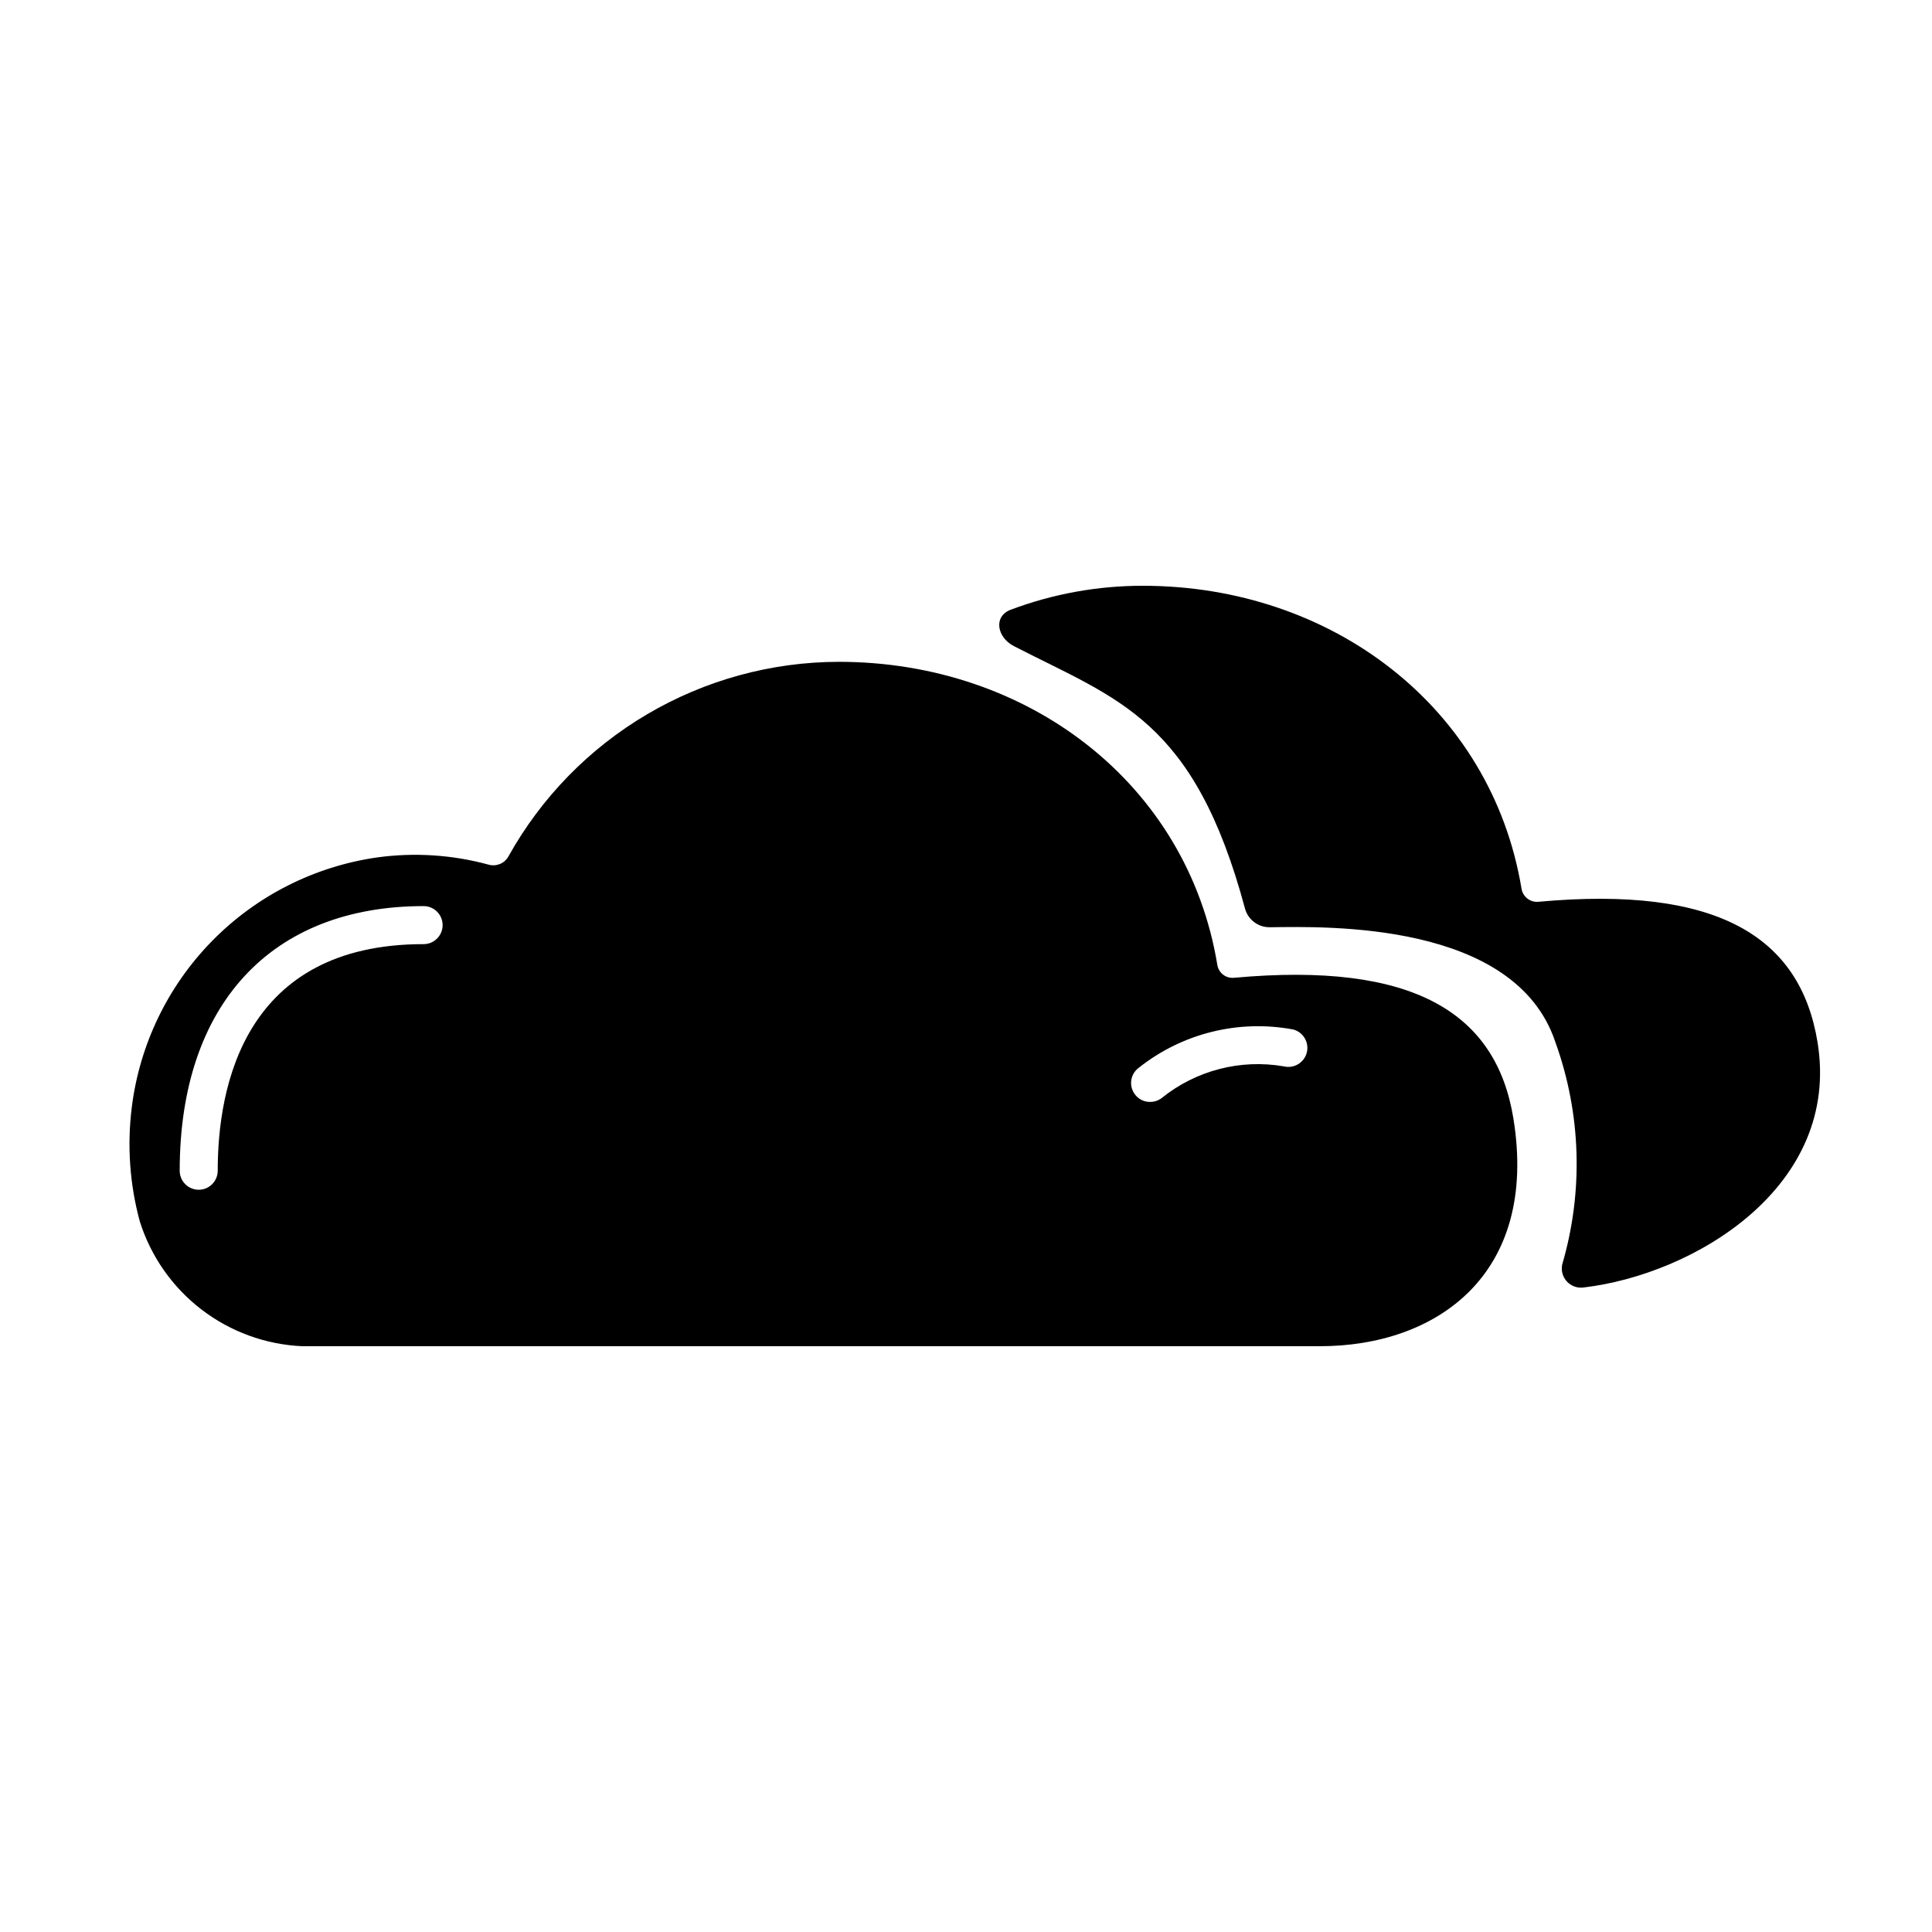 <?xml version="1.0" encoding="UTF-8"?>
<!-- The Best Svg Icon site in the world: iconSvg.co, Visit us! https://iconsvg.co -->
<svg fill="#000000" width="800px" height="800px" version="1.1" viewBox="144 144 512 512" xmlns="http://www.w3.org/2000/svg">
 <path d="m493.81 500.76c30.781 0 58.039-18.895 51.238-60.457-4.586-27.91-26.449-41.516-74.008-37.18l-0.004-0.004c-2.152 0.223-4.102-1.285-4.434-3.426-7.957-48.215-50.328-80.305-100.31-80.305-17.863 0.027-35.398 4.828-50.789 13.895-15.395 9.07-28.086 22.082-36.773 37.695-1.035 1.844-3.199 2.738-5.238 2.164-9.629-2.625-19.688-3.277-29.574-1.914-16.594 2.383-31.941 10.152-43.688 22.113-11.742 11.961-19.227 27.453-21.305 44.086-1.27 10.121-0.551 20.387 2.117 30.23 2.91 9.266 8.602 17.41 16.297 23.332 7.695 5.918 17.027 9.332 26.73 9.77zm-48.062-73.758c11.531-9.172 26.477-12.887 40.957-10.18 2.676 0.703 4.289 3.43 3.609 6.113-0.676 2.68-3.391 4.316-6.078 3.664-11.504-1.992-23.312 1.074-32.395 8.41-0.883 0.668-1.965 1.023-3.074 1.008-1.562 0.02-3.043-0.711-3.977-1.965-0.82-1.059-1.176-2.398-0.996-3.727 0.18-1.324 0.883-2.523 1.953-3.324zm-244.05 27.254c0 2.785-2.254 5.039-5.039 5.039-2.781 0-5.035-2.254-5.035-5.039 0-43.934 24.184-70.129 64.637-70.129 2.781 0 5.039 2.254 5.039 5.039 0 2.781-2.258 5.039-5.039 5.039-47.457 0-54.562 37.633-54.562 60.051zm423.96-34.105c6.293 38.293-32.645 61.645-62.109 65.059-1.625 0.184-3.238-0.422-4.336-1.633-1.102-1.211-1.551-2.875-1.211-4.477 5.664-19.344 5.027-39.992-1.82-58.949-10.688-32.062-60.715-30.598-75.559-30.422v-0.004c-3.051 0.094-5.781-1.879-6.648-4.809-13.516-50.414-33.668-55.453-61.289-69.695-4.477-2.309-5.512-7.883-0.801-9.656l0.004 0.004c11.188-4.199 23.043-6.348 34.992-6.332 49.98 0 92.348 32.094 100.34 80.281v-0.004c0.348 2.152 2.301 3.668 4.473 3.469 47.52-4.348 69.383 9.277 73.965 37.168z"/>
</svg>